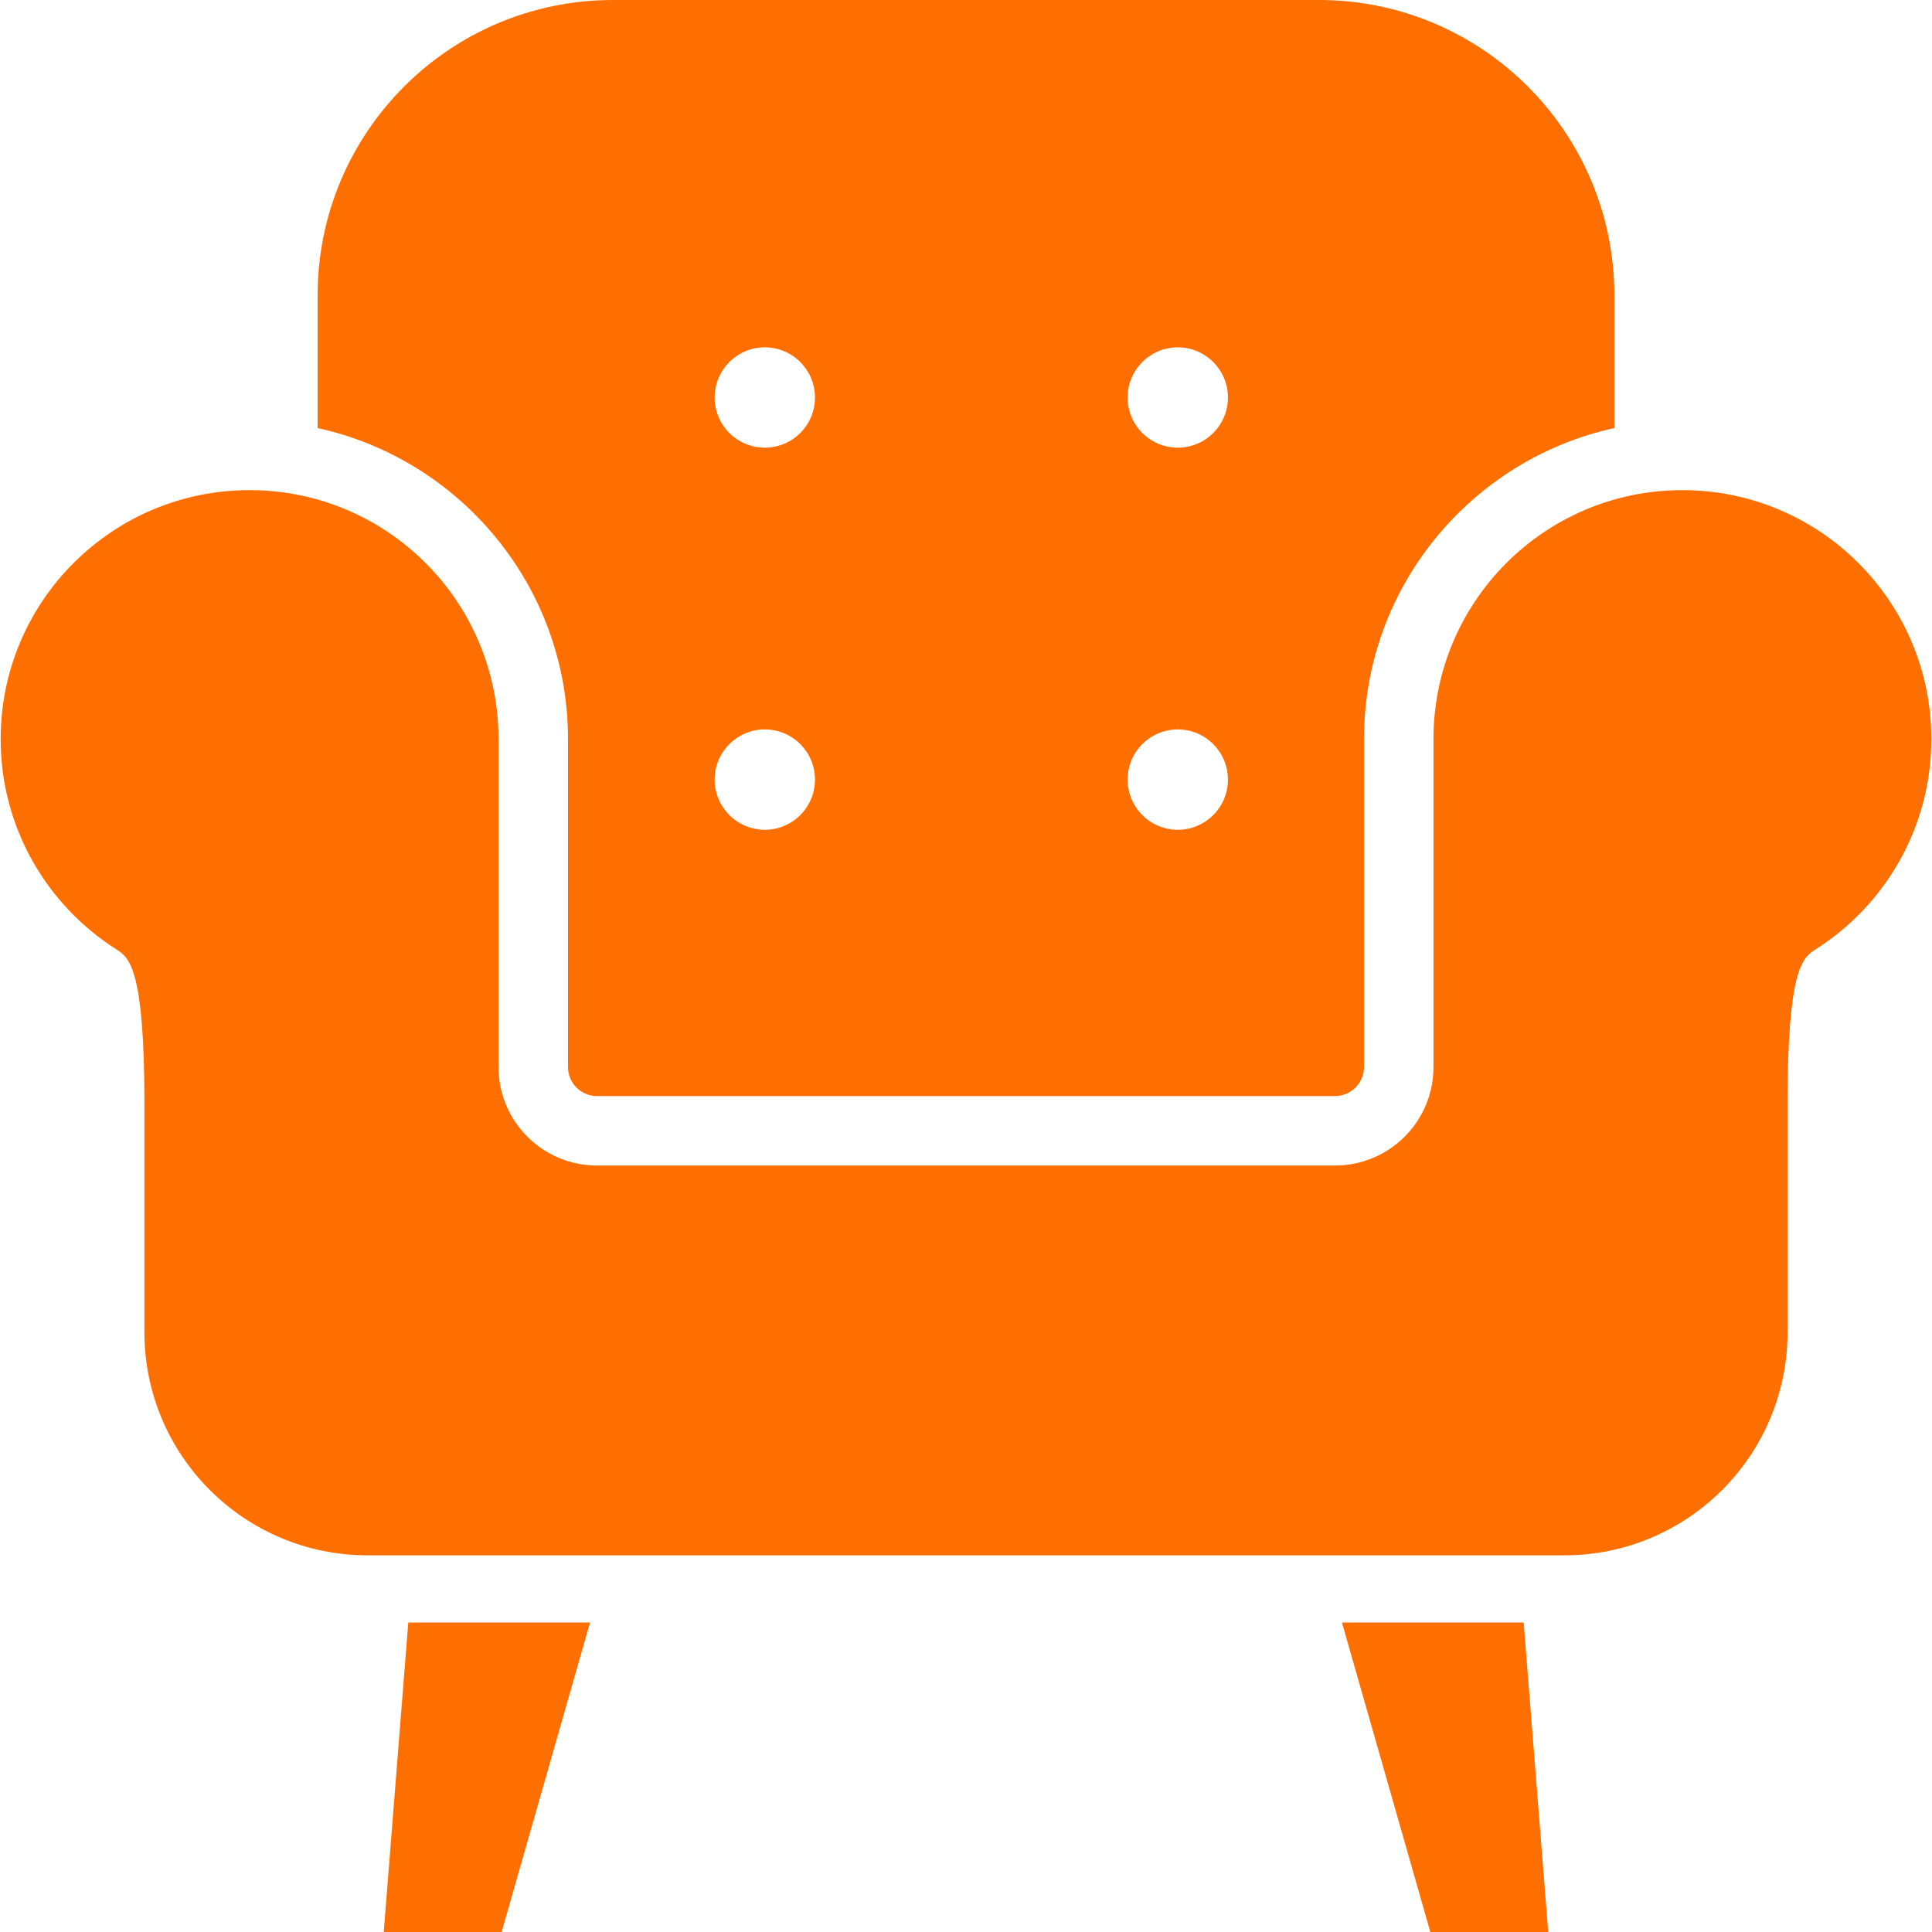 <?xml version="1.0" encoding="utf-8"?>

<!DOCTYPE svg PUBLIC "-//W3C//DTD SVG 1.1//EN" "http://www.w3.org/Graphics/SVG/1.1/DTD/svg11.dtd">
<!-- Uploaded to: SVG Repo, www.svgrepo.com, Generator: SVG Repo Mixer Tools -->
<svg height="800px" width="800px" version="1.1" id="_x32_" xmlns="http://www.w3.org/2000/svg" xmlns:xlink="http://www.w3.org/1999/xlink" 
	 viewBox="0 0 512 512"  xml:space="preserve">
<style type="text/css">
	.st0{fill:#FF6F00;}
</style>
<g>
	<path class="st0" d="M445.848,129.89c-36.43,0-65.962,29.532-65.962,65.969c0,6.026,0,86.928,0,86.928
		c0,14.412-11.686,26.09-26.098,26.09H158.203c-14.404,0-26.09-11.678-26.09-26.09c0,0,0-80.902,0-86.928
		c0-36.437-29.532-65.969-65.969-65.969c-36.438,0-65.969,29.532-65.969,65.969c0,23.498,12.294,44.13,30.793,55.816
		c3.41,2.157,7.303,5.551,7.303,40.742c0,35.2,0,60.621,0,60.621c0,32.661,26.488,59.14,59.148,59.14H414.58
		c32.662,0,59.141-26.48,59.141-59.14c0,0,0-25.421,0-60.621c0-35.191,3.892-38.586,7.303-40.742
		c18.507-11.686,30.801-32.319,30.801-55.816C511.825,159.422,482.285,129.89,445.848,129.89z"/>
	<polygon class="st0" points="101.694,512 132.945,512 156.373,429.985 108.203,429.985 	"/>
	<polygon class="st0" points="355.627,429.985 379.053,512 410.298,512 403.789,429.985 	"/>
	<path class="st0" d="M150.526,195.859v86.928c0,4.236,3.441,7.685,7.677,7.685h195.586c4.235,0,7.685-3.449,7.685-7.685v-86.928
		c0-40.338,28.457-74.136,66.35-82.42v-35.16C427.824,35.052,392.78,0,349.546,0H162.454c-43.243,0-78.278,35.052-78.278,78.278
		v35.16C122.061,121.723,150.526,155.52,150.526,195.859z M312.119,92.051c7.35,0,13.298,5.956,13.298,13.298
		c0,7.342-5.948,13.29-13.298,13.29c-7.334,0-13.29-5.948-13.29-13.29C298.829,98.008,304.785,92.051,312.119,92.051z
		 M312.119,193.305c7.35,0,13.298,5.956,13.298,13.298c0,7.342-5.948,13.298-13.298,13.298c-7.334,0-13.29-5.956-13.29-13.298
		C298.829,199.262,304.785,193.305,312.119,193.305z M202.69,92.051c7.335,0,13.29,5.956,13.29,13.298
		c0,7.342-5.956,13.29-13.29,13.29c-7.349,0-13.298-5.948-13.298-13.29C189.393,98.008,195.341,92.051,202.69,92.051z
		 M202.69,193.305c7.335,0,13.29,5.956,13.29,13.298c0,7.342-5.956,13.298-13.29,13.298c-7.349,0-13.298-5.956-13.298-13.298
		C189.393,199.262,195.341,193.305,202.69,193.305z"/>
</g>
</svg>